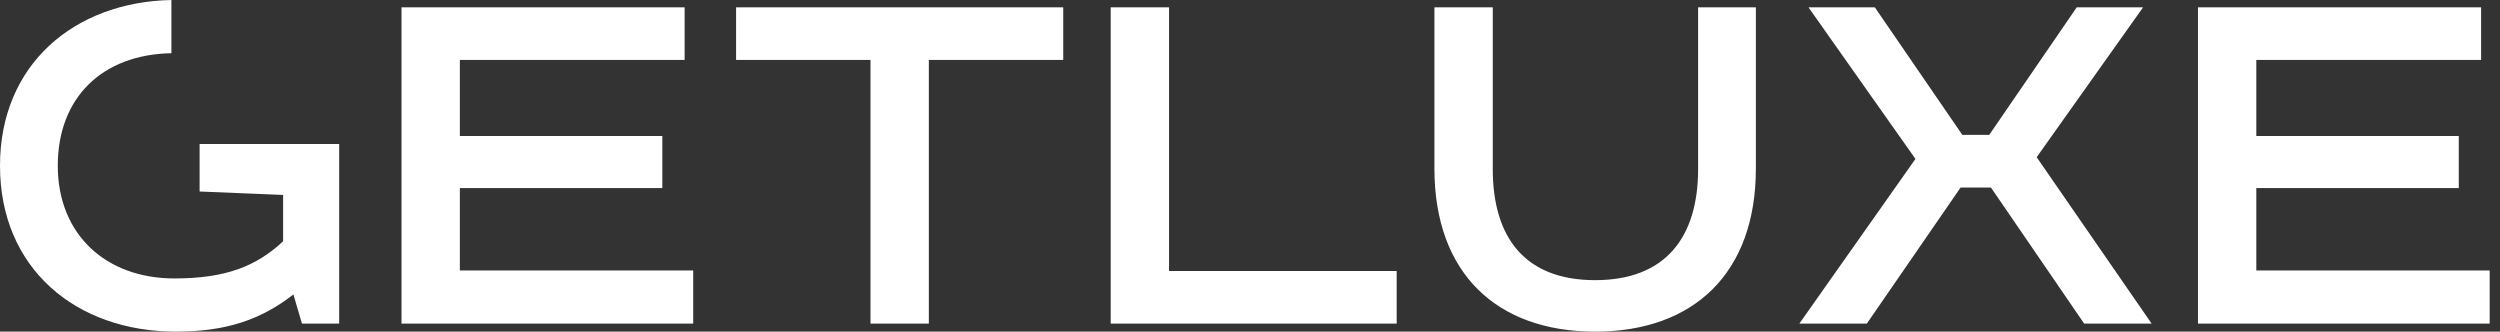 <?xml version="1.0" encoding="UTF-8"?> <svg xmlns="http://www.w3.org/2000/svg" width="196" height="26" viewBox="0 0 196 26" fill="none"><rect x="0" y="0" width="196" height="26" fill="#333333" stroke="none"/> <path d="M15.649 15.014L22.196 15.283V18.915C20.089 20.888 17.667 21.83 13.677 21.83C8.251 21.83 4.529 18.332 4.529 12.996C4.529 7.65 8.016 4.269 13.438 4.172V0C5.819 0.156 0 5.054 0 12.996C0 21.023 5.919 26 13.811 26C17.892 26 20.582 24.969 23.003 23.085L23.676 25.372H26.591V11.292H15.649V15.014ZM53.674 0.575V4.701H36.052V10.665H51.926V14.745H36.052V21.203H54.347V25.372H31.478V0.575H53.674ZM83.358 0.575V4.701H72.821V25.372H68.247V4.701H57.709V0.575H83.358ZM91.653 0.575V21.247H109.5V25.372H87.079V0.575H91.653ZM117.033 0.575V13.265C117.033 18.557 119.5 21.964 125.06 21.964C130.62 21.964 133.131 18.557 133.131 13.265V0.575H137.66V13.221C137.66 21.427 132.772 26 125.06 26C117.347 26 112.459 21.427 112.459 13.221V0.575H117.033ZM146.987 0.575L153.848 10.575H155.955L162.815 0.575H168.017L159.676 12.324L168.69 25.372H163.399L156.089 14.7H153.713L146.359 25.372H141.068L150.171 12.459L141.785 0.575H146.987ZM194.518 0.575V4.701H176.895V10.665H192.768V14.745H176.895V21.203H195.19V25.372H172.321V0.575H194.518Z" fill="white"></path> </svg> 